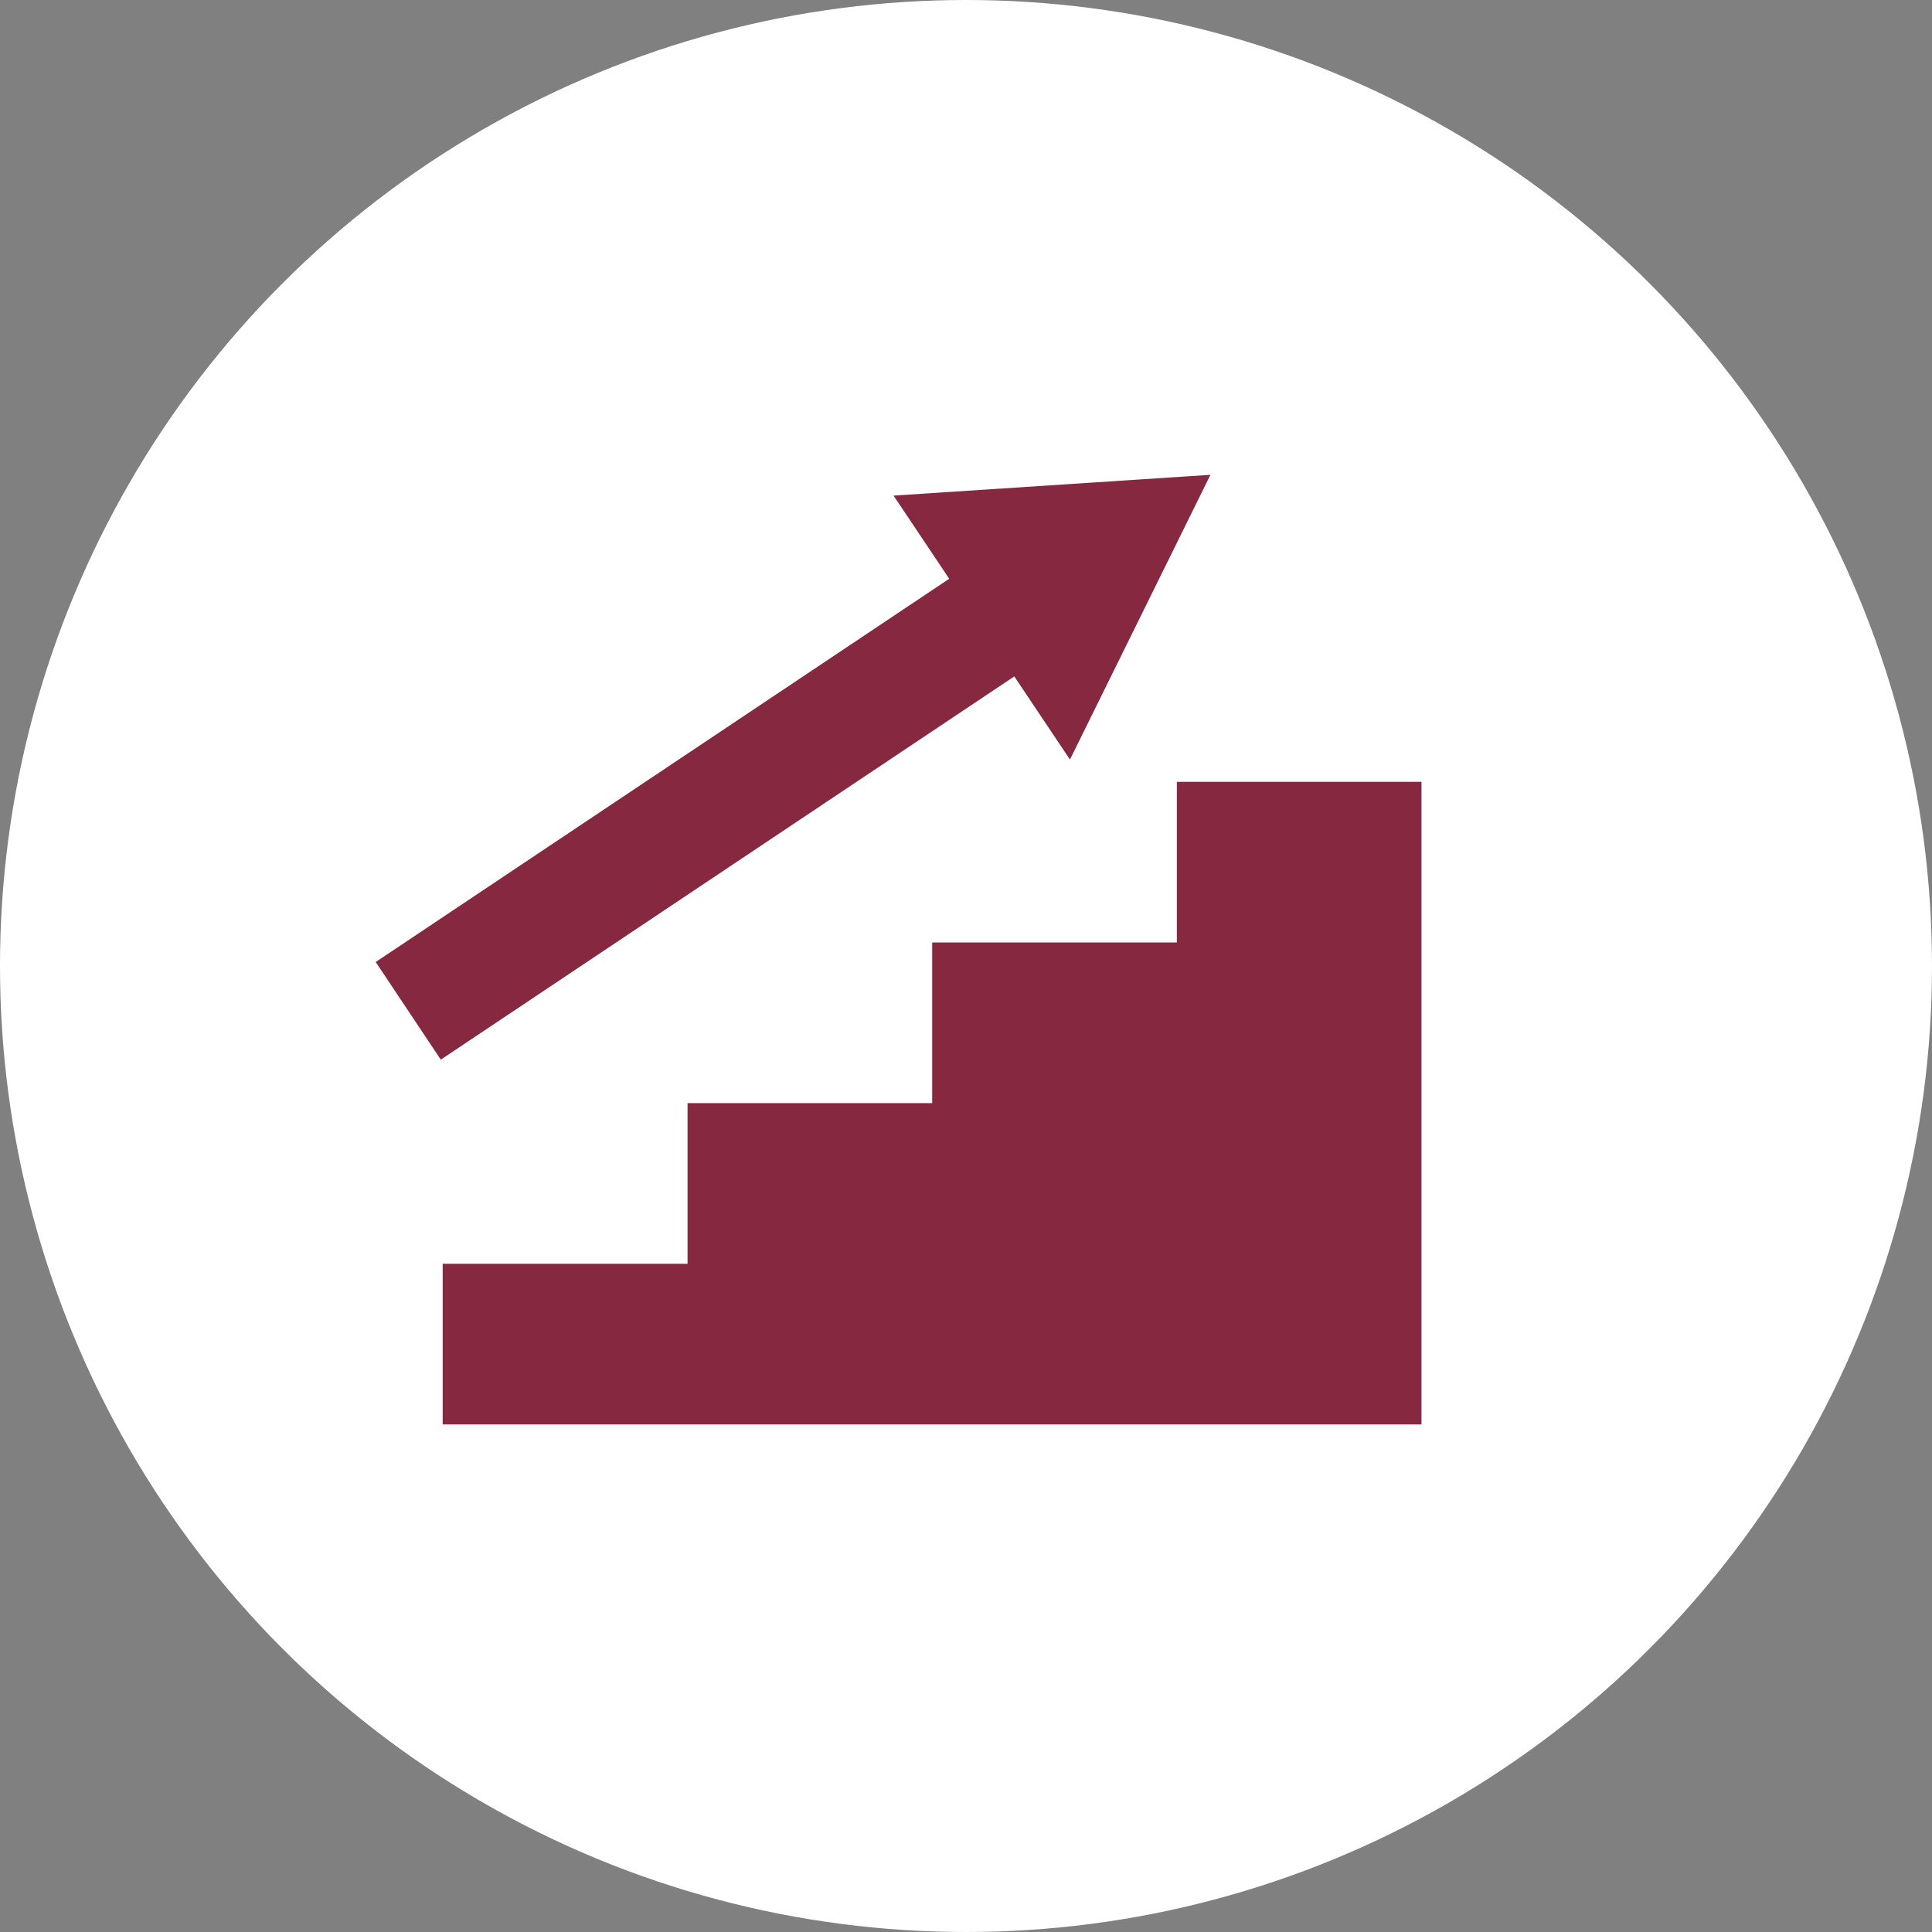 <?xml version="1.0" encoding="UTF-8"?><svg id="_レイヤー_2" xmlns="http://www.w3.org/2000/svg" viewBox="0 0 92 92"><rect x="0" y="0" width="92" height="92" fill="#808080" stroke="none"/><defs><style>.cls-1{fill:#fff;}.cls-2{fill:#862840;}</style></defs><g id="_レイヤー_5"><circle class="cls-1" cx="46" cy="46" r="46"/><polygon class="cls-2" points="56.04 37.23 56.04 44.88 44.39 44.88 44.39 52.53 44.39 52.53 32.74 52.53 32.74 60.18 21.08 60.18 21.08 67.83 32.74 67.83 32.74 67.83 44.39 67.83 56.04 67.83 67.69 67.83 67.69 60.18 67.69 52.53 67.69 44.88 67.69 37.23 56.04 37.23"/><polygon class="cls-2" points="57.64 22.61 42.55 23.6 45.2 27.56 17.89 45.81 20.99 50.46 48.3 32.21 50.95 36.17 57.64 22.61"/></g></svg>